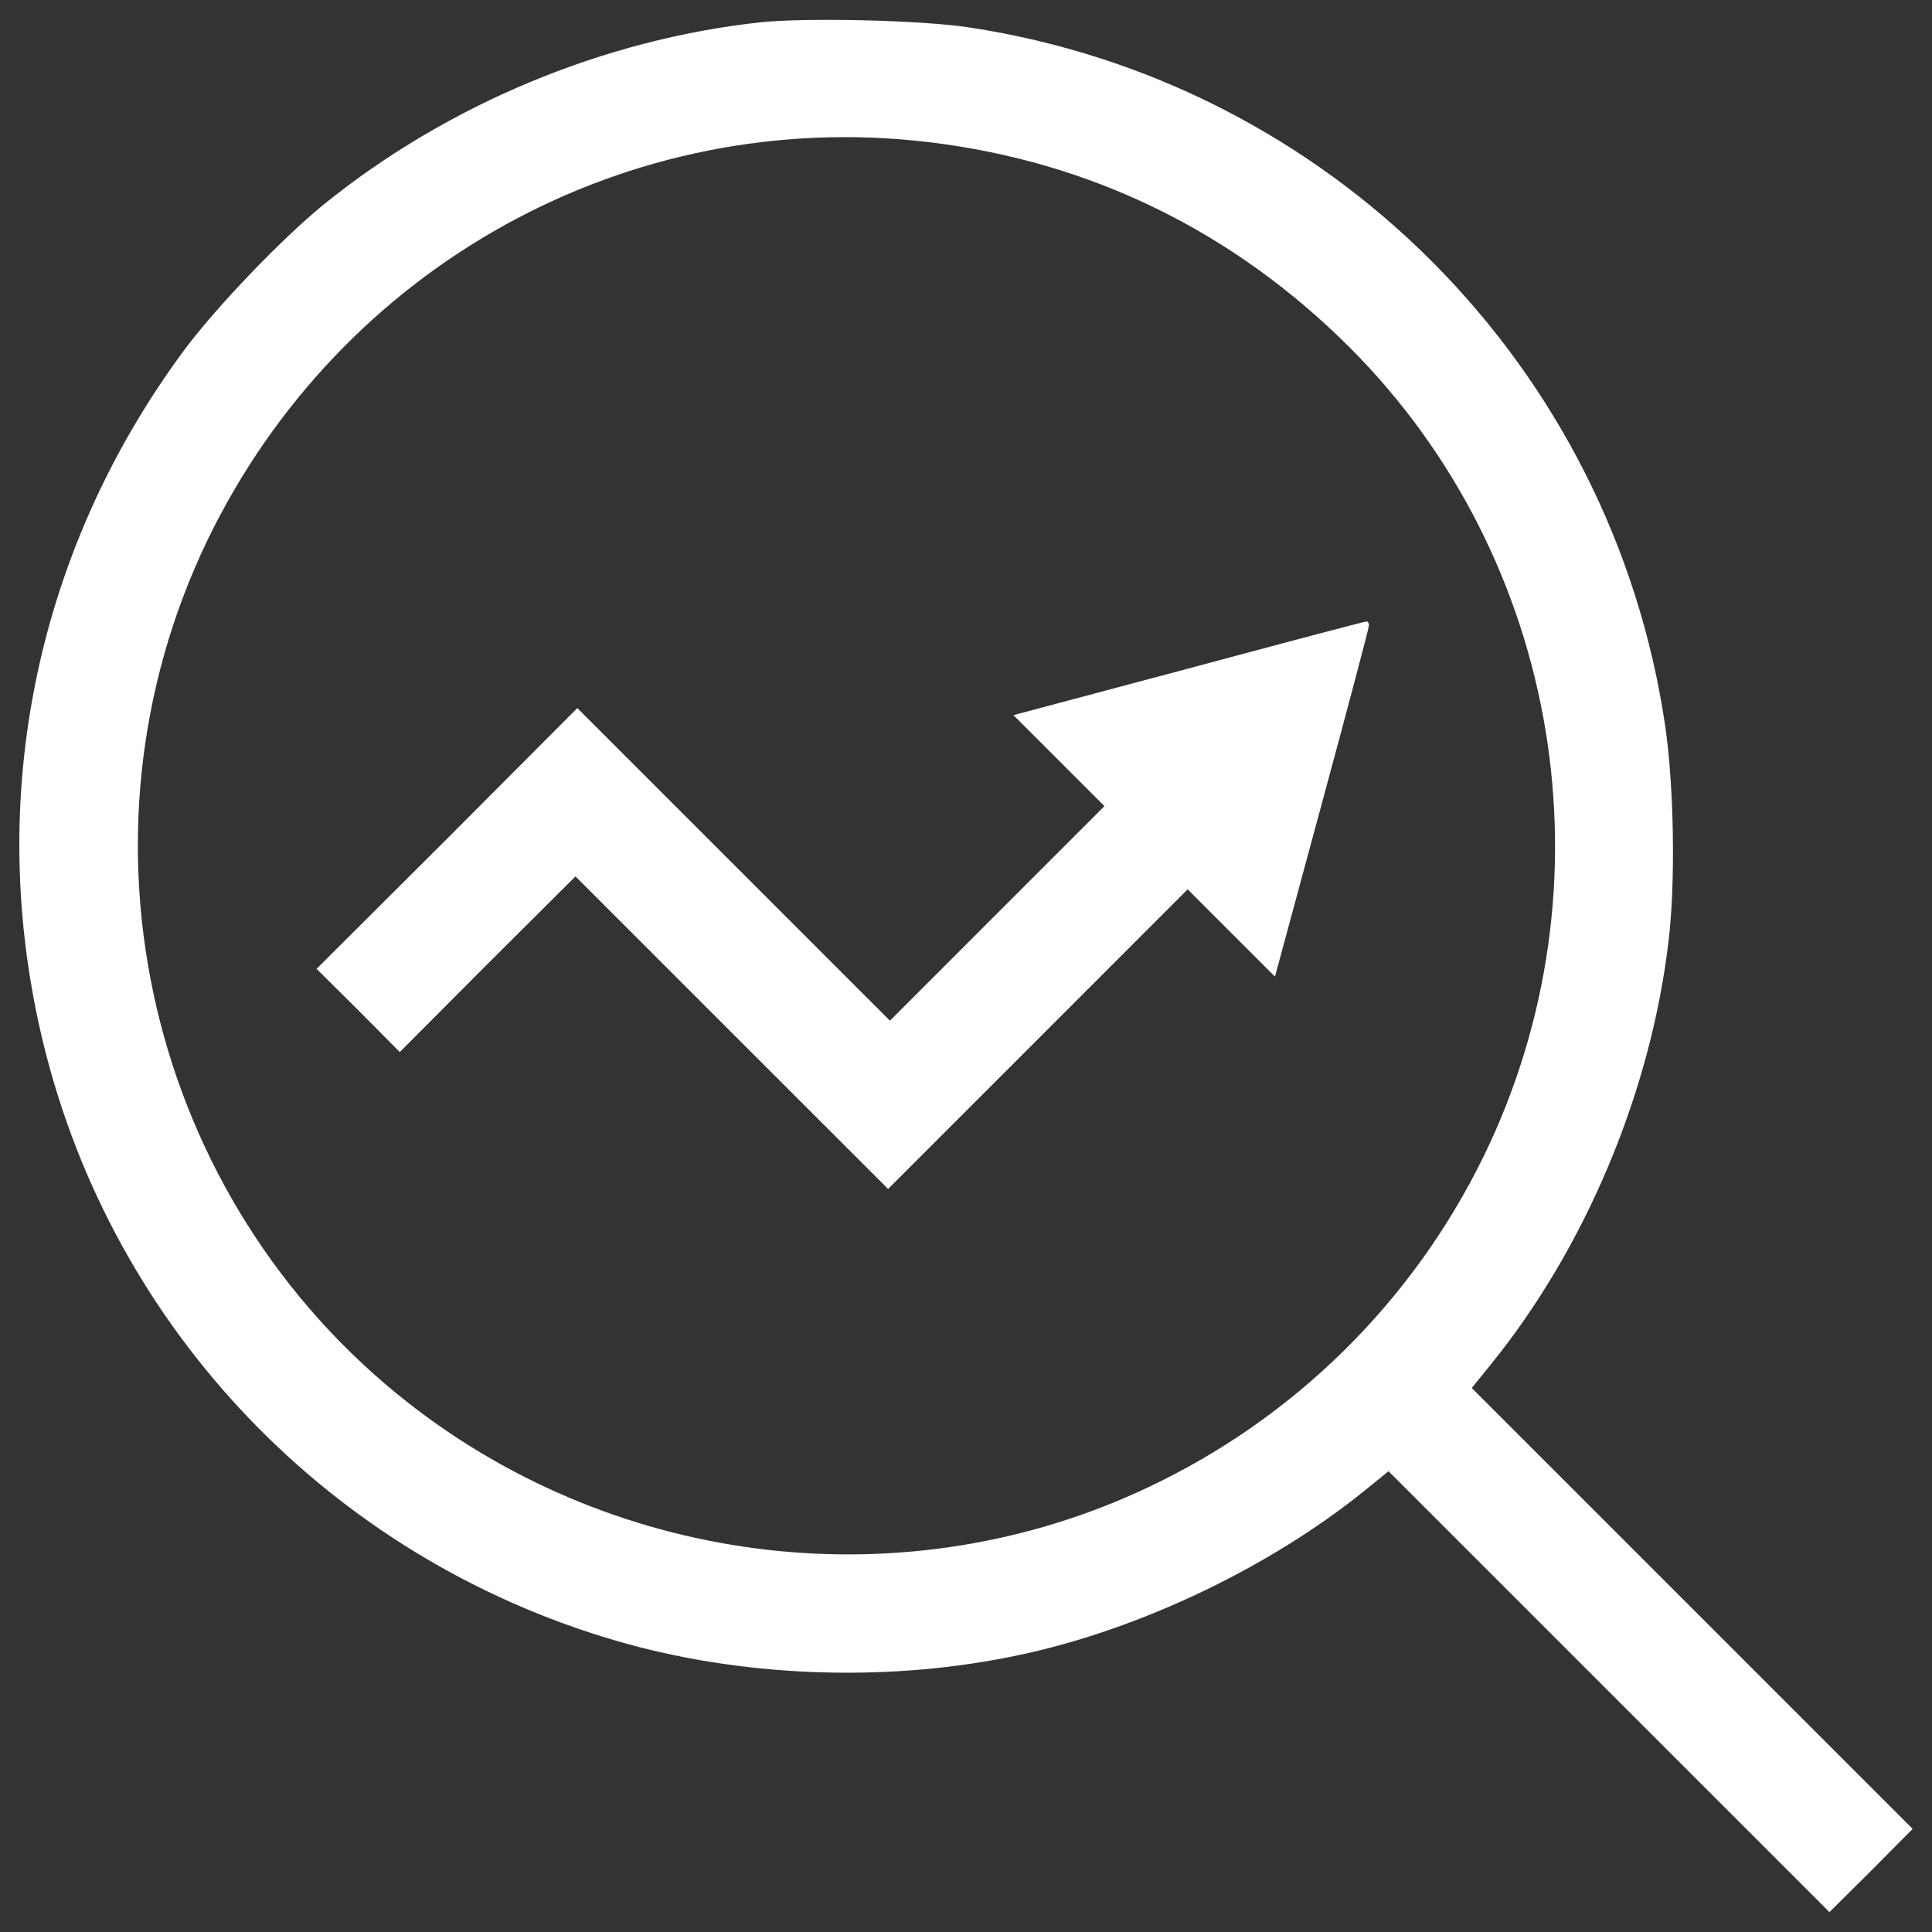 <svg width="40" height="40" viewBox="0 0 40 40" fill="none" xmlns="http://www.w3.org/2000/svg">
<rect x="0" y="0" width="40" height="40" fill="#333333" stroke="none"/>
<path d="M15.744 0.462C12.497 0.814 9.265 2.162 6.707 4.23C5.842 4.934 4.502 6.328 3.82 7.24C0.673 11.482 -0.361 16.767 0.964 21.867C2.503 27.779 7.098 32.42 13.018 34.044C15.575 34.741 18.509 34.825 21.136 34.258C23.609 33.73 26.297 32.443 28.258 30.858L28.748 30.46L33.312 35.024L37.877 39.588L38.742 38.73L39.599 37.865L35.035 33.301L30.471 28.737L30.869 28.246C32.822 25.834 34.178 22.618 34.545 19.485C34.691 18.29 34.66 16.292 34.477 15.036C33.382 7.576 27.538 1.702 20.072 0.569C19.091 0.416 16.686 0.362 15.744 0.462ZM19.229 2.943C22.576 3.342 25.539 4.789 27.951 7.201C32.324 11.582 33.443 18.337 30.724 23.927C29.253 26.944 26.803 29.365 23.762 30.797C18.792 33.148 12.834 32.466 8.469 29.058C3.062 24.831 1.323 17.356 4.295 11.184C7.044 5.501 13.01 2.2 19.229 2.943Z" fill="#fff"/>
<path d="M24.605 13.841L20.982 14.806L21.924 15.748L22.866 16.69L20.645 18.911L18.425 21.132L15.193 17.9L11.953 14.66L9.257 17.364L6.554 20.059L7.419 20.917L8.277 21.782L10.092 19.96L11.915 18.145L15.147 21.377L18.387 24.616L21.488 21.515L24.589 18.413L25.493 19.317L26.397 20.22L27.369 16.629C27.905 14.653 28.342 12.999 28.342 12.953C28.342 12.899 28.319 12.861 28.289 12.868C28.25 12.868 26.596 13.305 24.605 13.841Z" fill="#fff"/>
</svg>
